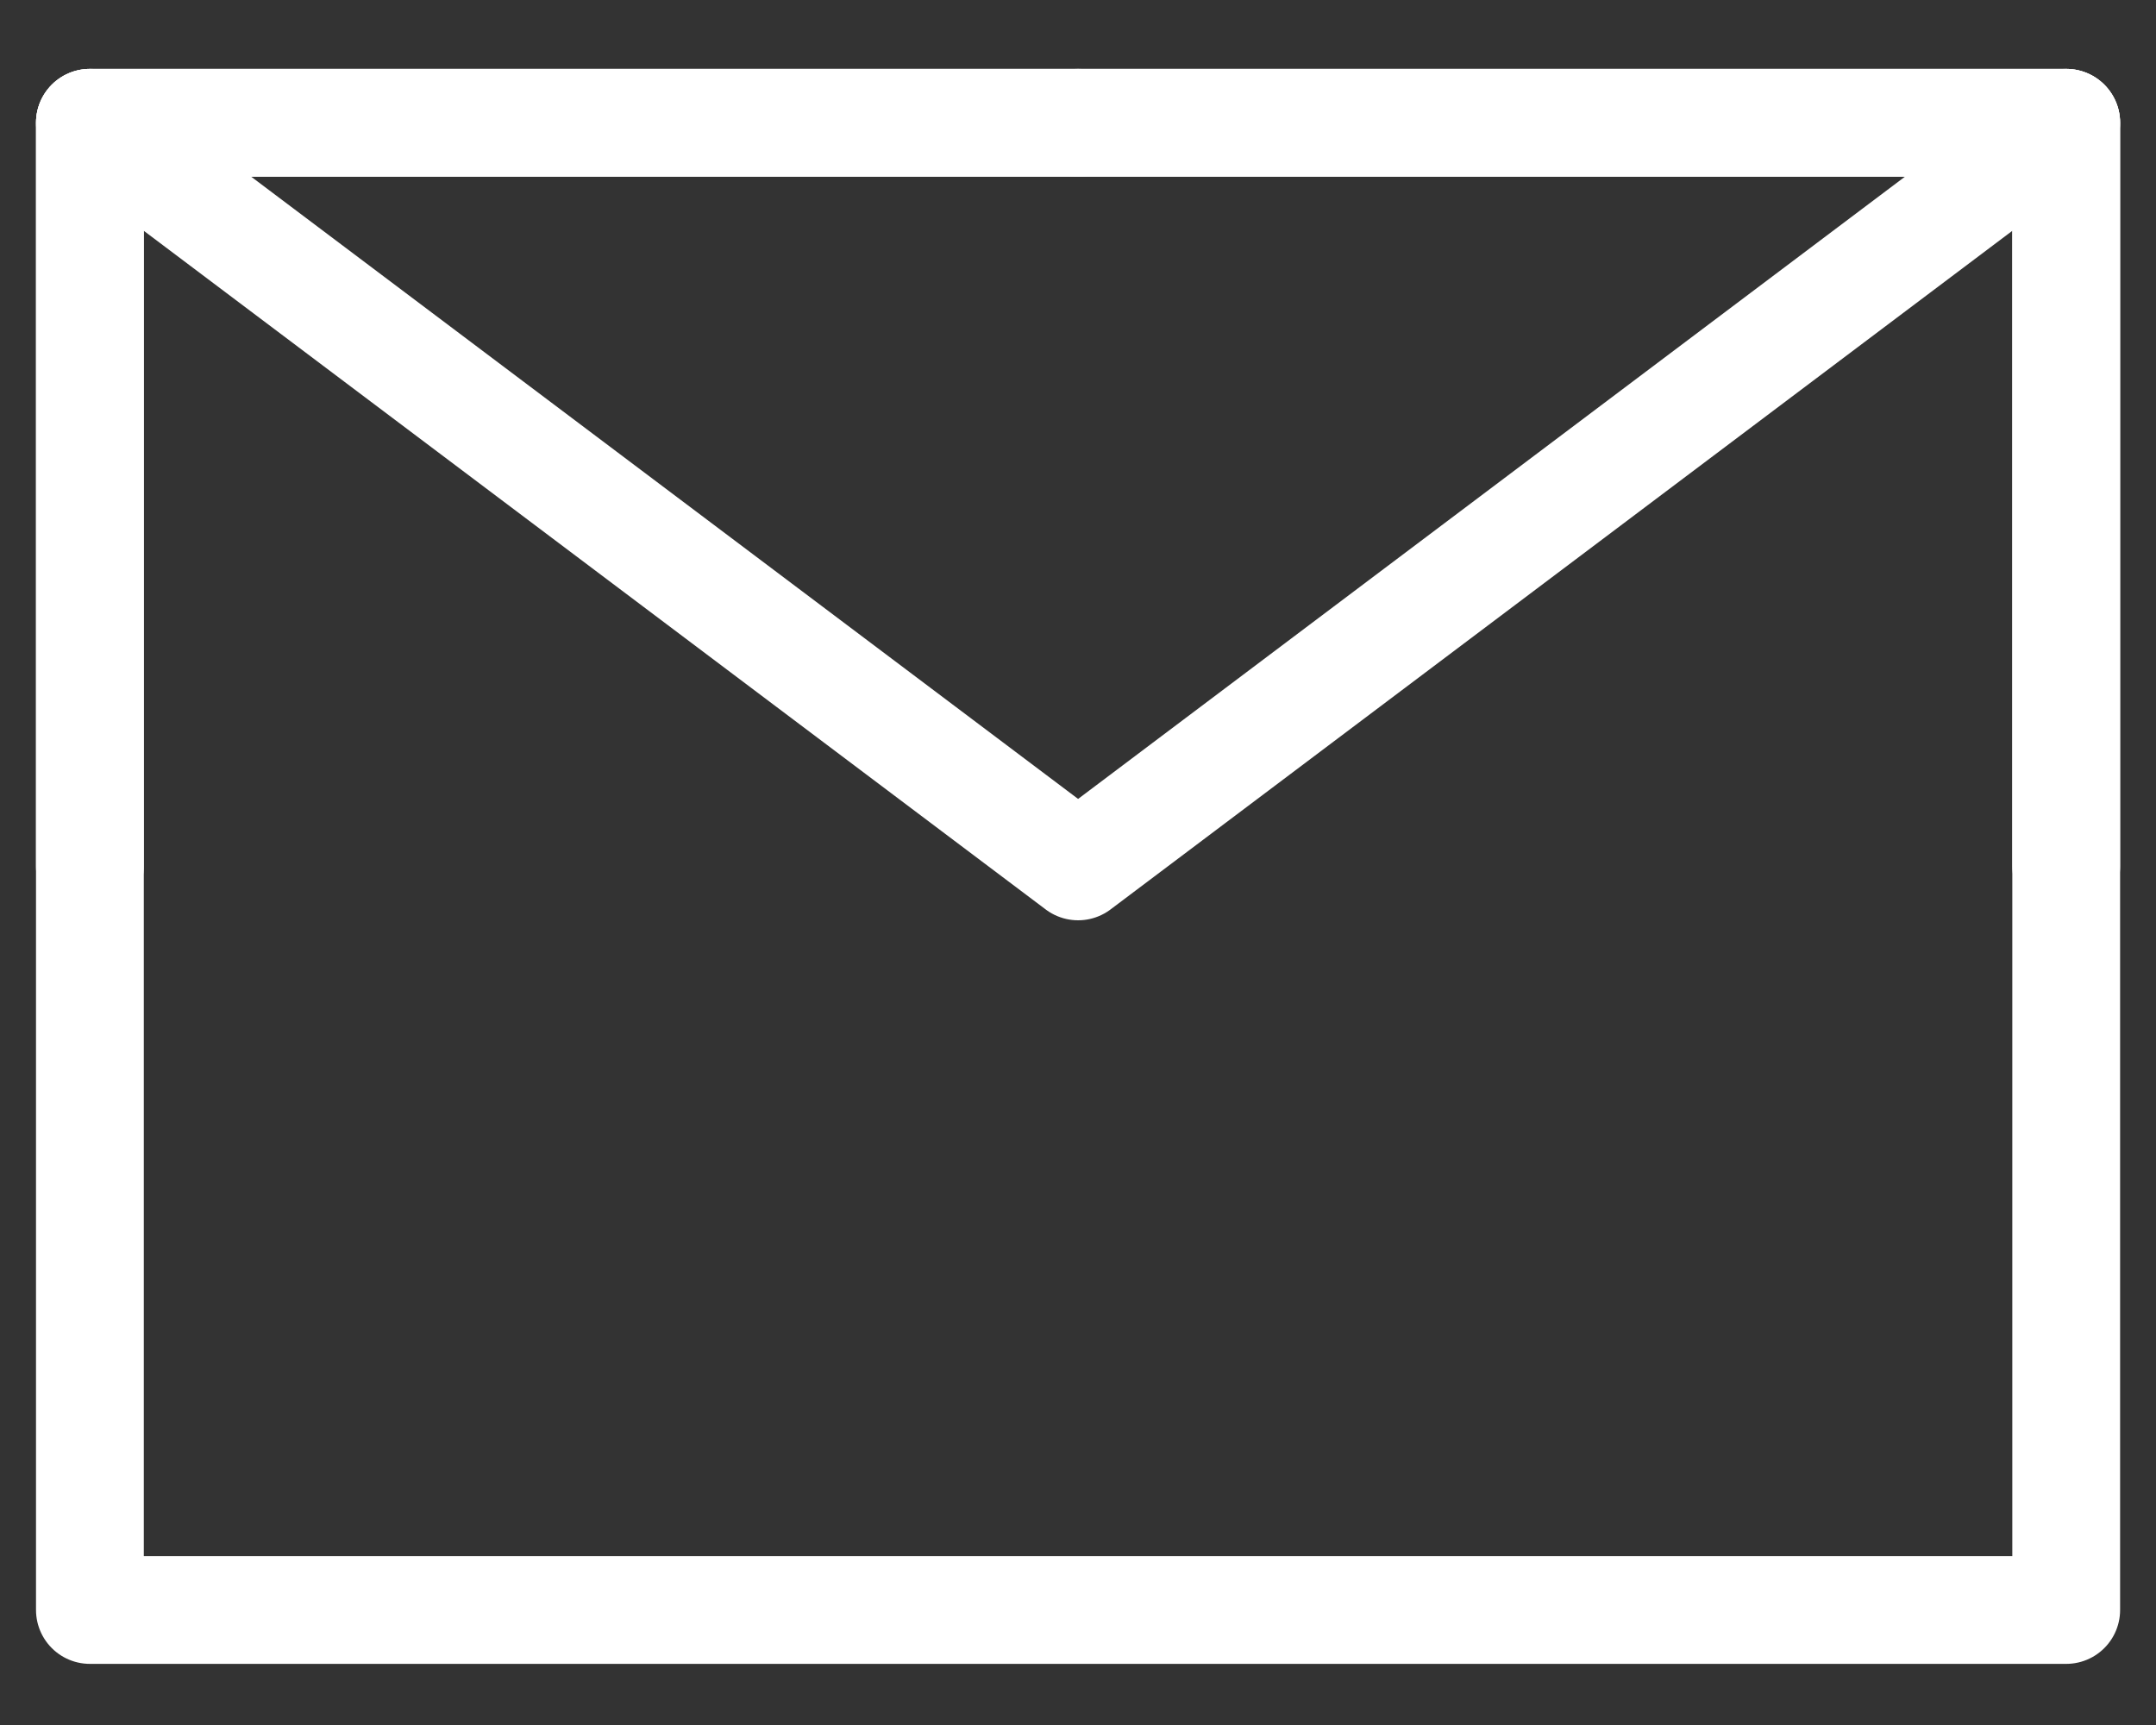 <svg width="20" height="16" viewBox="0 0 20 16" fill="none" xmlns="http://www.w3.org/2000/svg">
<rect x="0" y="0" width="20" height="16" fill="#333333" stroke="none"/>
<path d="M0.834 14.933H19.167V8.036V1.139H10.001H0.834V8.036V14.933Z" stroke="white" stroke-linejoin="round"/>
<path d="M0.834 1.139L10.001 8.036L19.167 1.139" stroke="white" stroke-linecap="round" stroke-linejoin="round"/>
<path d="M10.001 1.139H0.834V8.036" stroke="white" stroke-linecap="round" stroke-linejoin="round"/>
<path d="M19.167 8.036V1.139H10" stroke="white" stroke-linecap="round" stroke-linejoin="round"/>
</svg>
